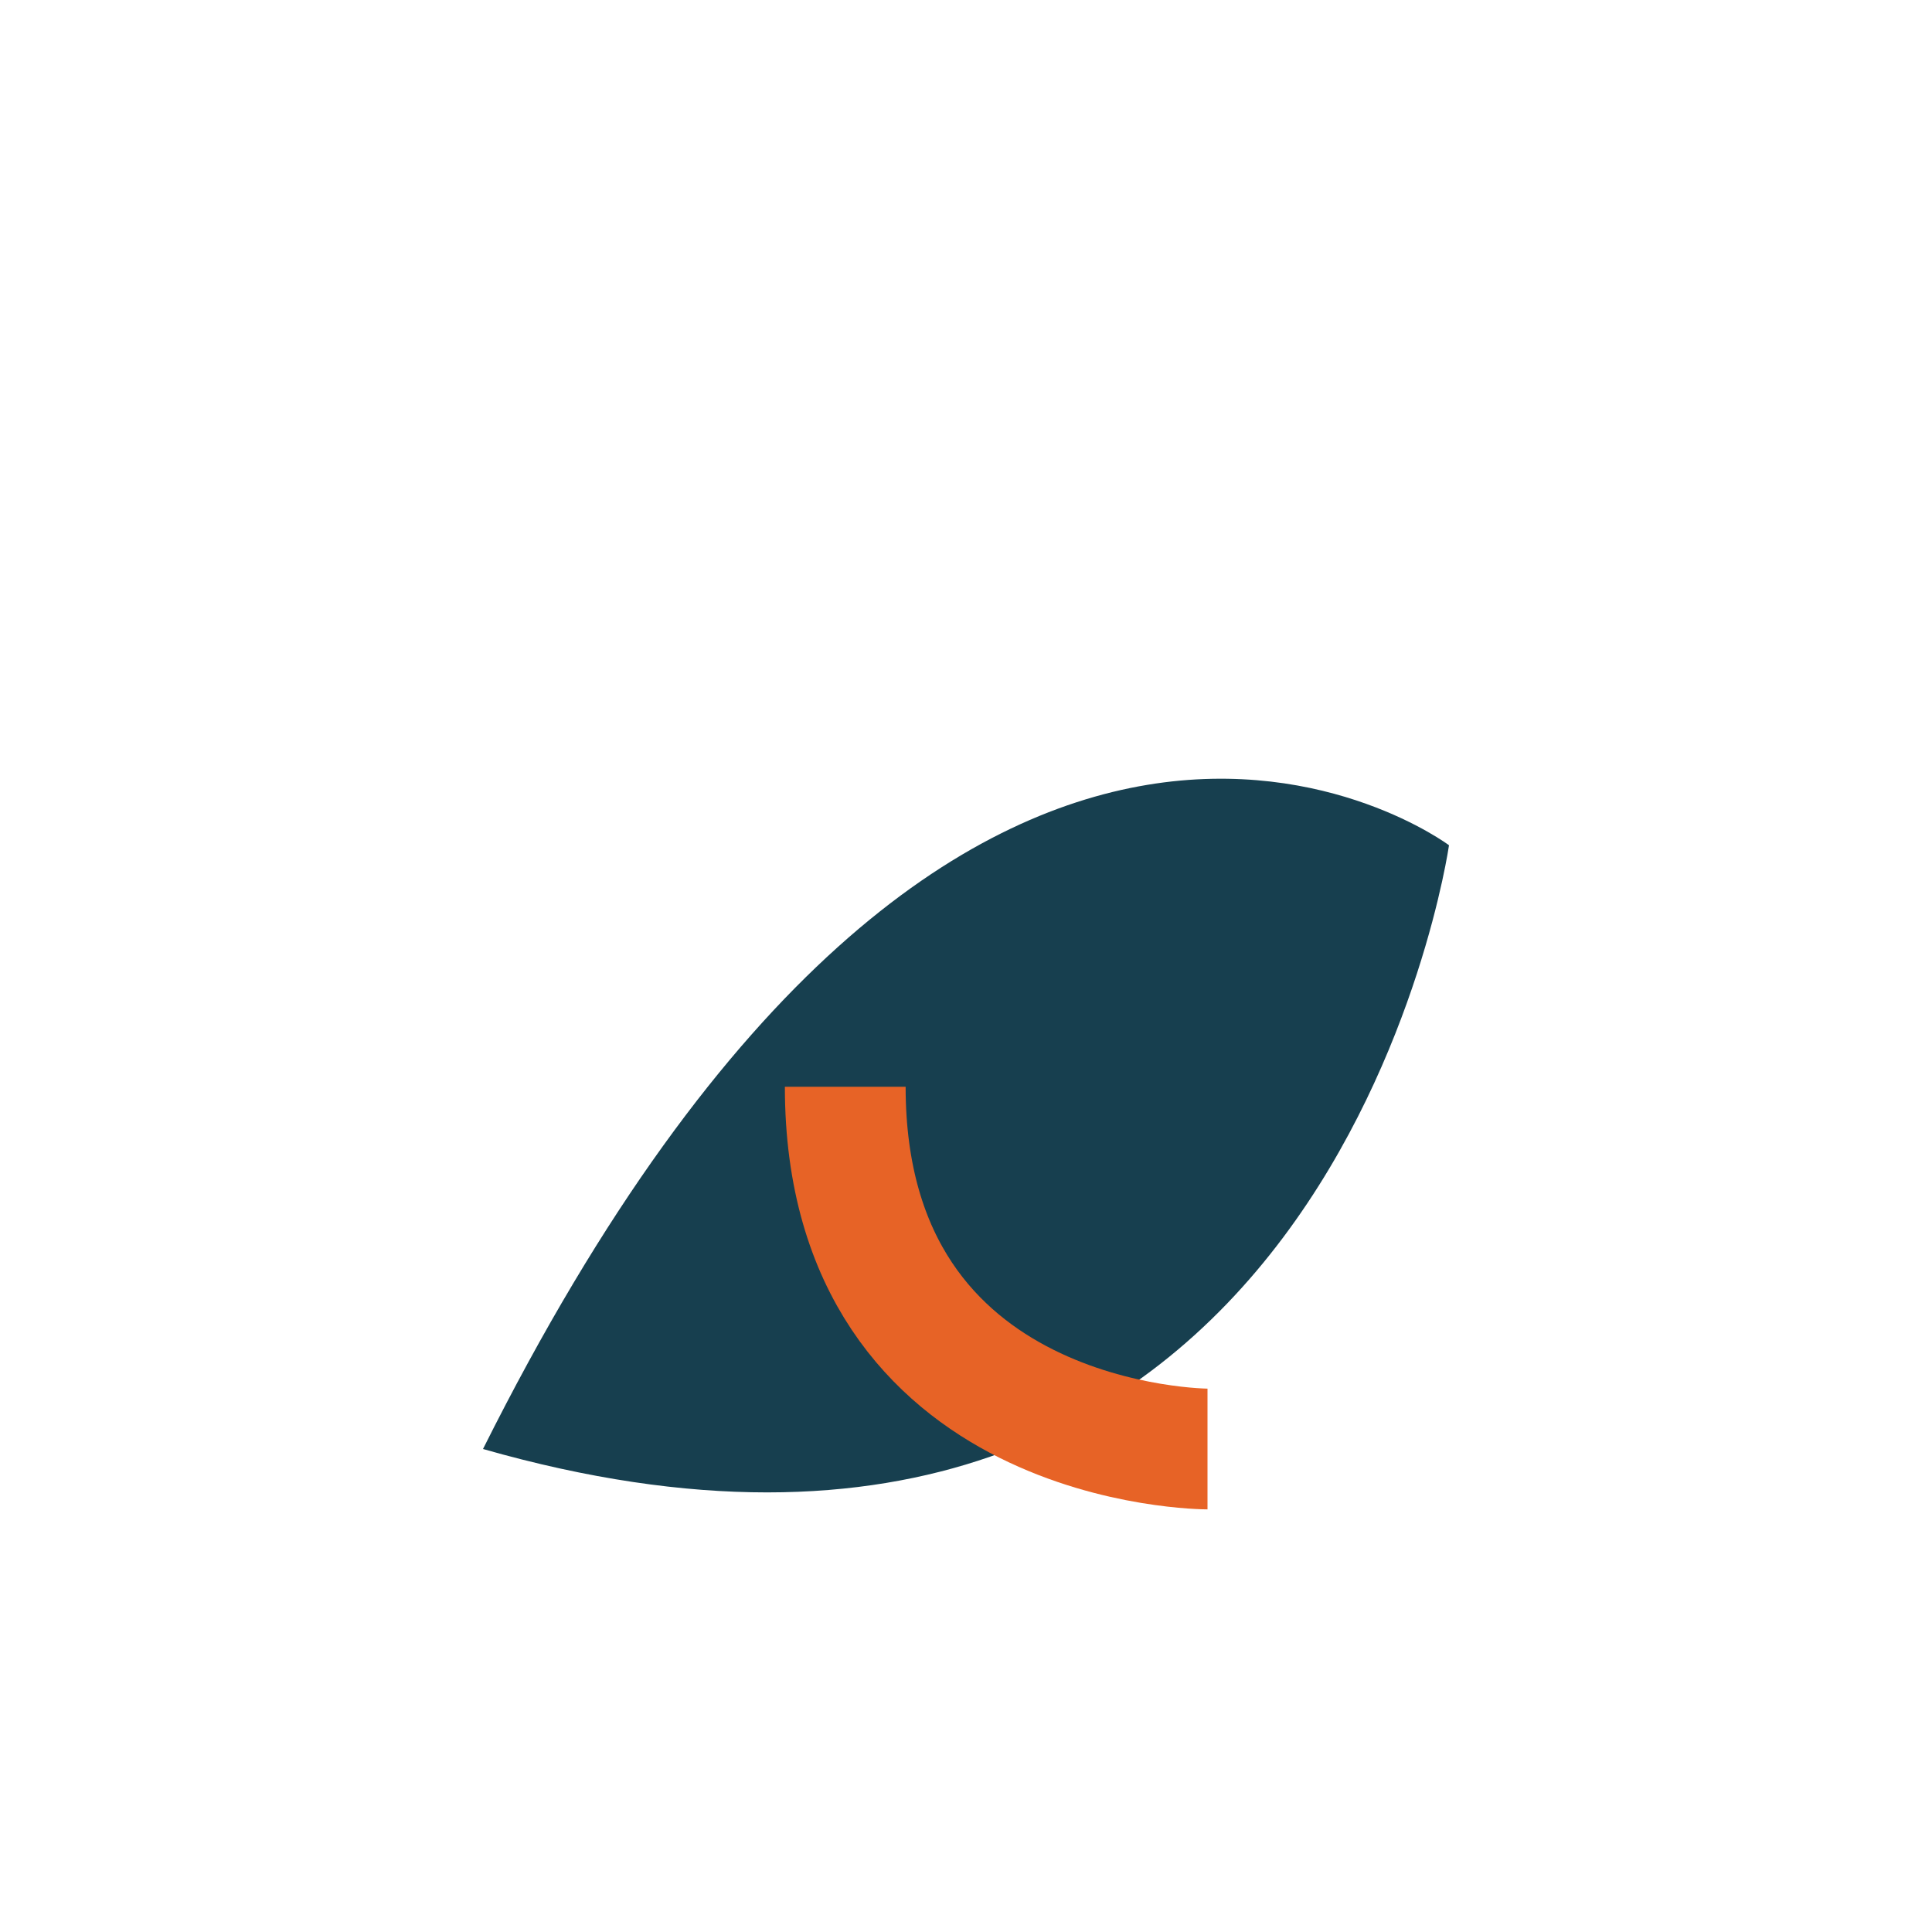 <?xml version="1.0" encoding="UTF-8"?>
<svg xmlns="http://www.w3.org/2000/svg" width="32" height="32" viewBox="0 0 32 32"><path d="M8 24c8-16 16-10 16-10S22 28 8 24z" fill="#173F4F"/><path d="M14 18c0 6 6 6 6 6" stroke="#E76326" stroke-width="2" fill="none"/></svg>